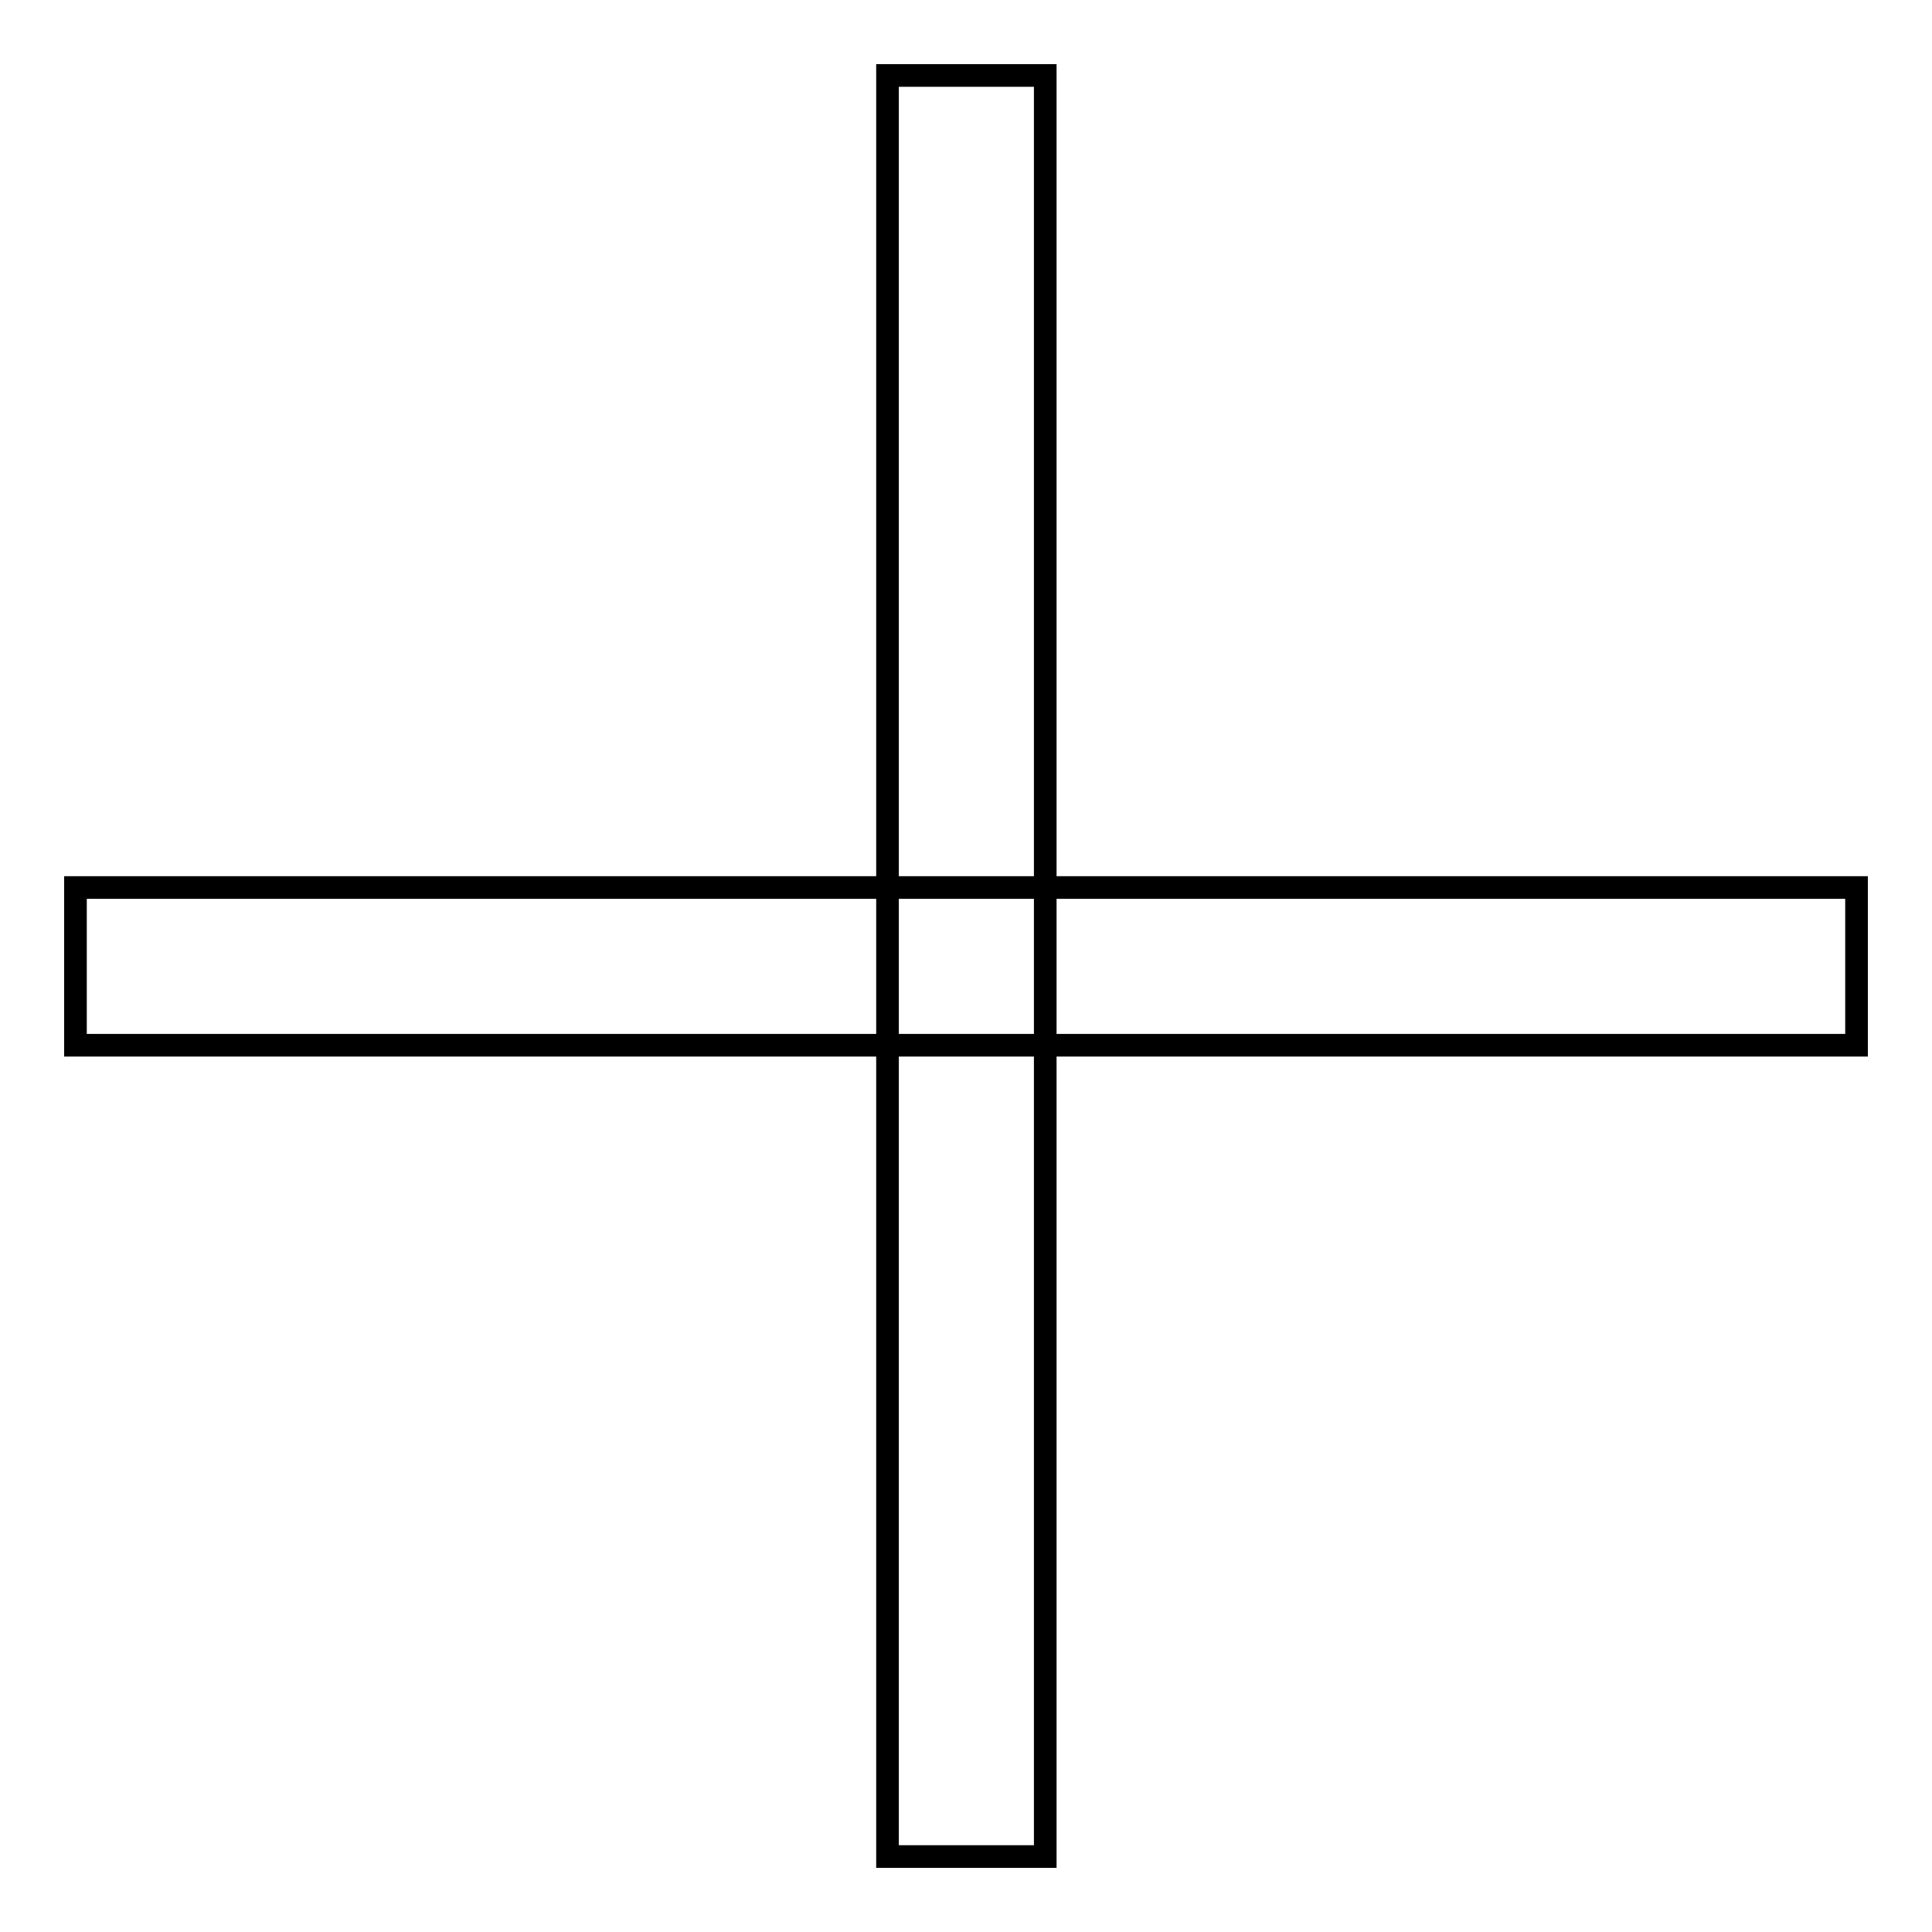 <?xml version="1.0" encoding="utf-8"?>
<!-- Svg Vector Icons : http://www.onlinewebfonts.com/icon -->
<!DOCTYPE svg PUBLIC "-//W3C//DTD SVG 1.1//EN" "http://www.w3.org/Graphics/SVG/1.1/DTD/svg11.dtd">
<svg version="1.1" xmlns="http://www.w3.org/2000/svg" xmlns:xlink="http://www.w3.org/1999/xlink" x="0px" y="0px" viewBox="0 0 256 256" enable-background="new 0 0 256 256" xml:space="preserve">
<g><g><path stroke-width="3" fill-opacity="0" stroke="#000000"  d="M53.1,126.5"/><path stroke-width="3" fill-opacity="0" stroke="#000000"  d="M50,126.5"/><path stroke-width="3" fill-opacity="0" stroke="#000000"  d="M117.6,10h20.9v236h-20.9V10z"/><path stroke-width="3" fill-opacity="0" stroke="#000000"  d="M10,117.6h236v20.9H10V117.6z"/></g></g>
</svg>